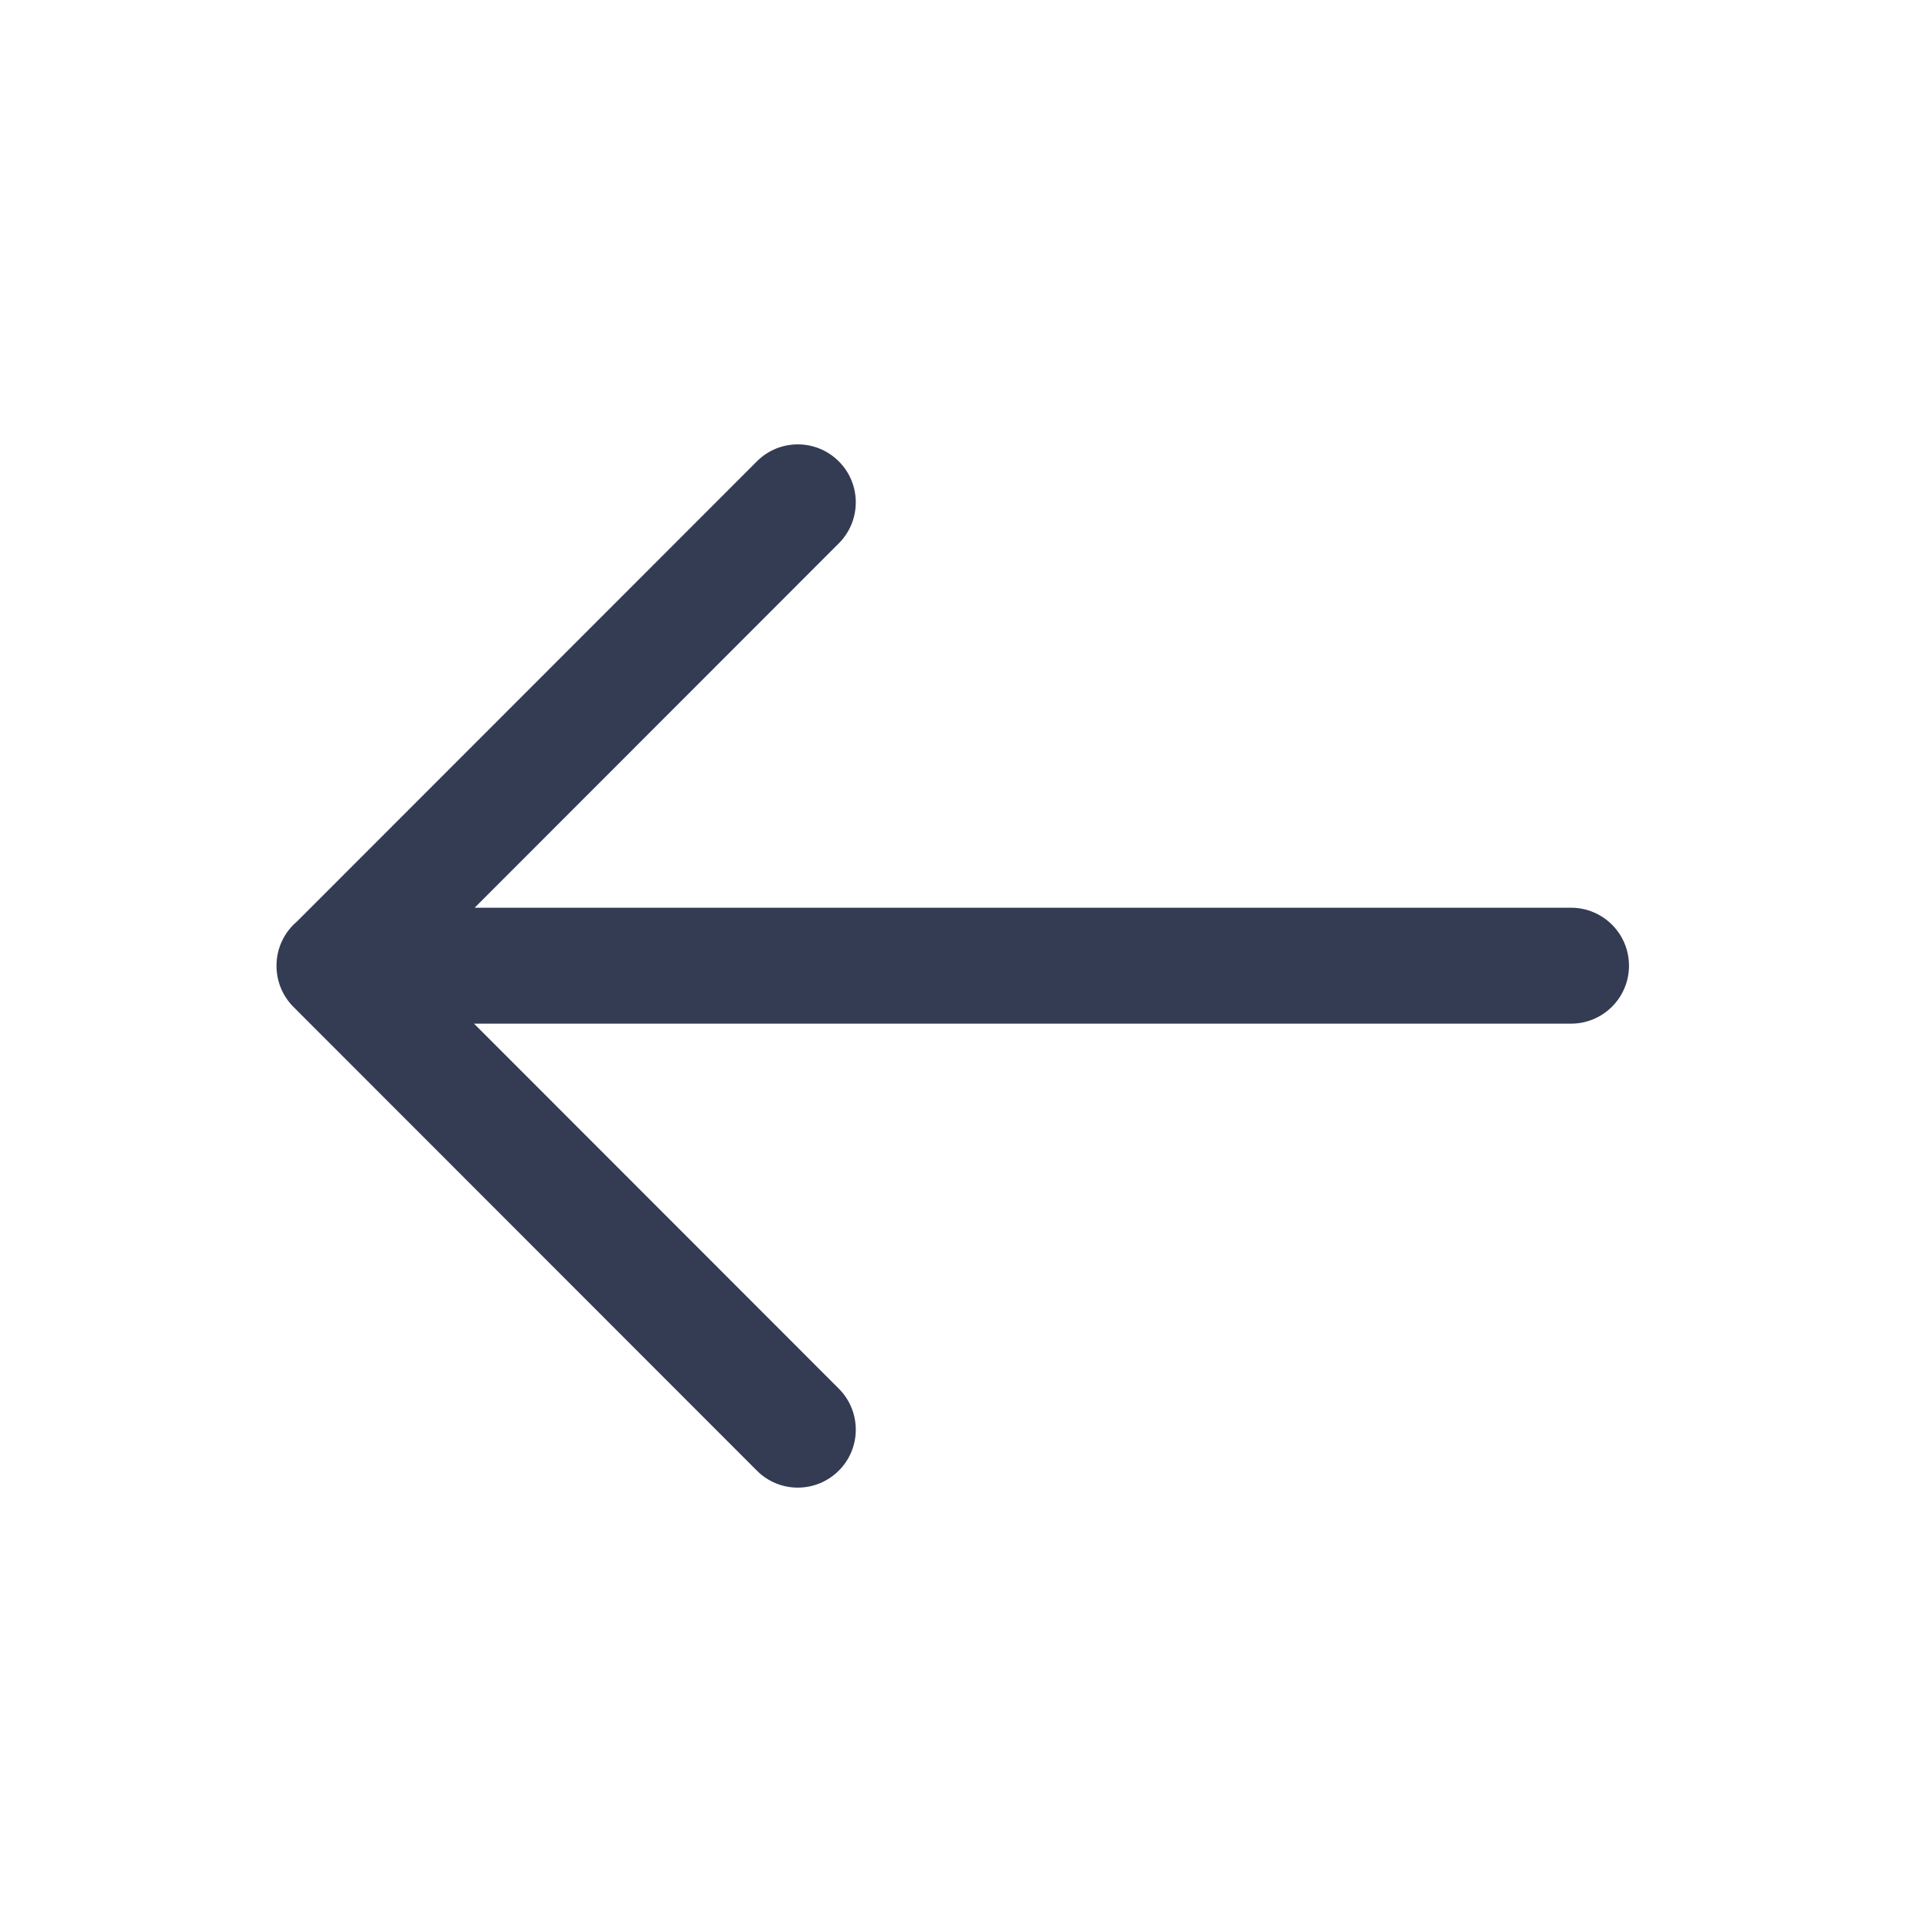 <svg width="80" height="80" viewBox="0 0 25 25" fill="none" xmlns="http://www.w3.org/2000/svg" transform="rotate(0 0 0)"><path d="M3.578 12.498C3.578 12.691 3.651 12.883 3.798 13.03L9.794 19.03C10.086 19.323 10.561 19.323 10.854 19.03C11.147 18.738 11.147 18.263 10.855 17.97L6.134 13.246L20.329 13.246C20.744 13.246 21.079 12.91 21.079 12.496C21.079 12.082 20.744 11.746 20.329 11.746L6.142 11.746L10.855 7.03C11.147 6.737 11.147 6.262 10.854 5.97C10.561 5.677 10.086 5.677 9.794 5.97L3.844 11.923C3.681 12.061 3.578 12.266 3.578 12.496L3.578 12.498Z" fill="#343C54"/></svg>